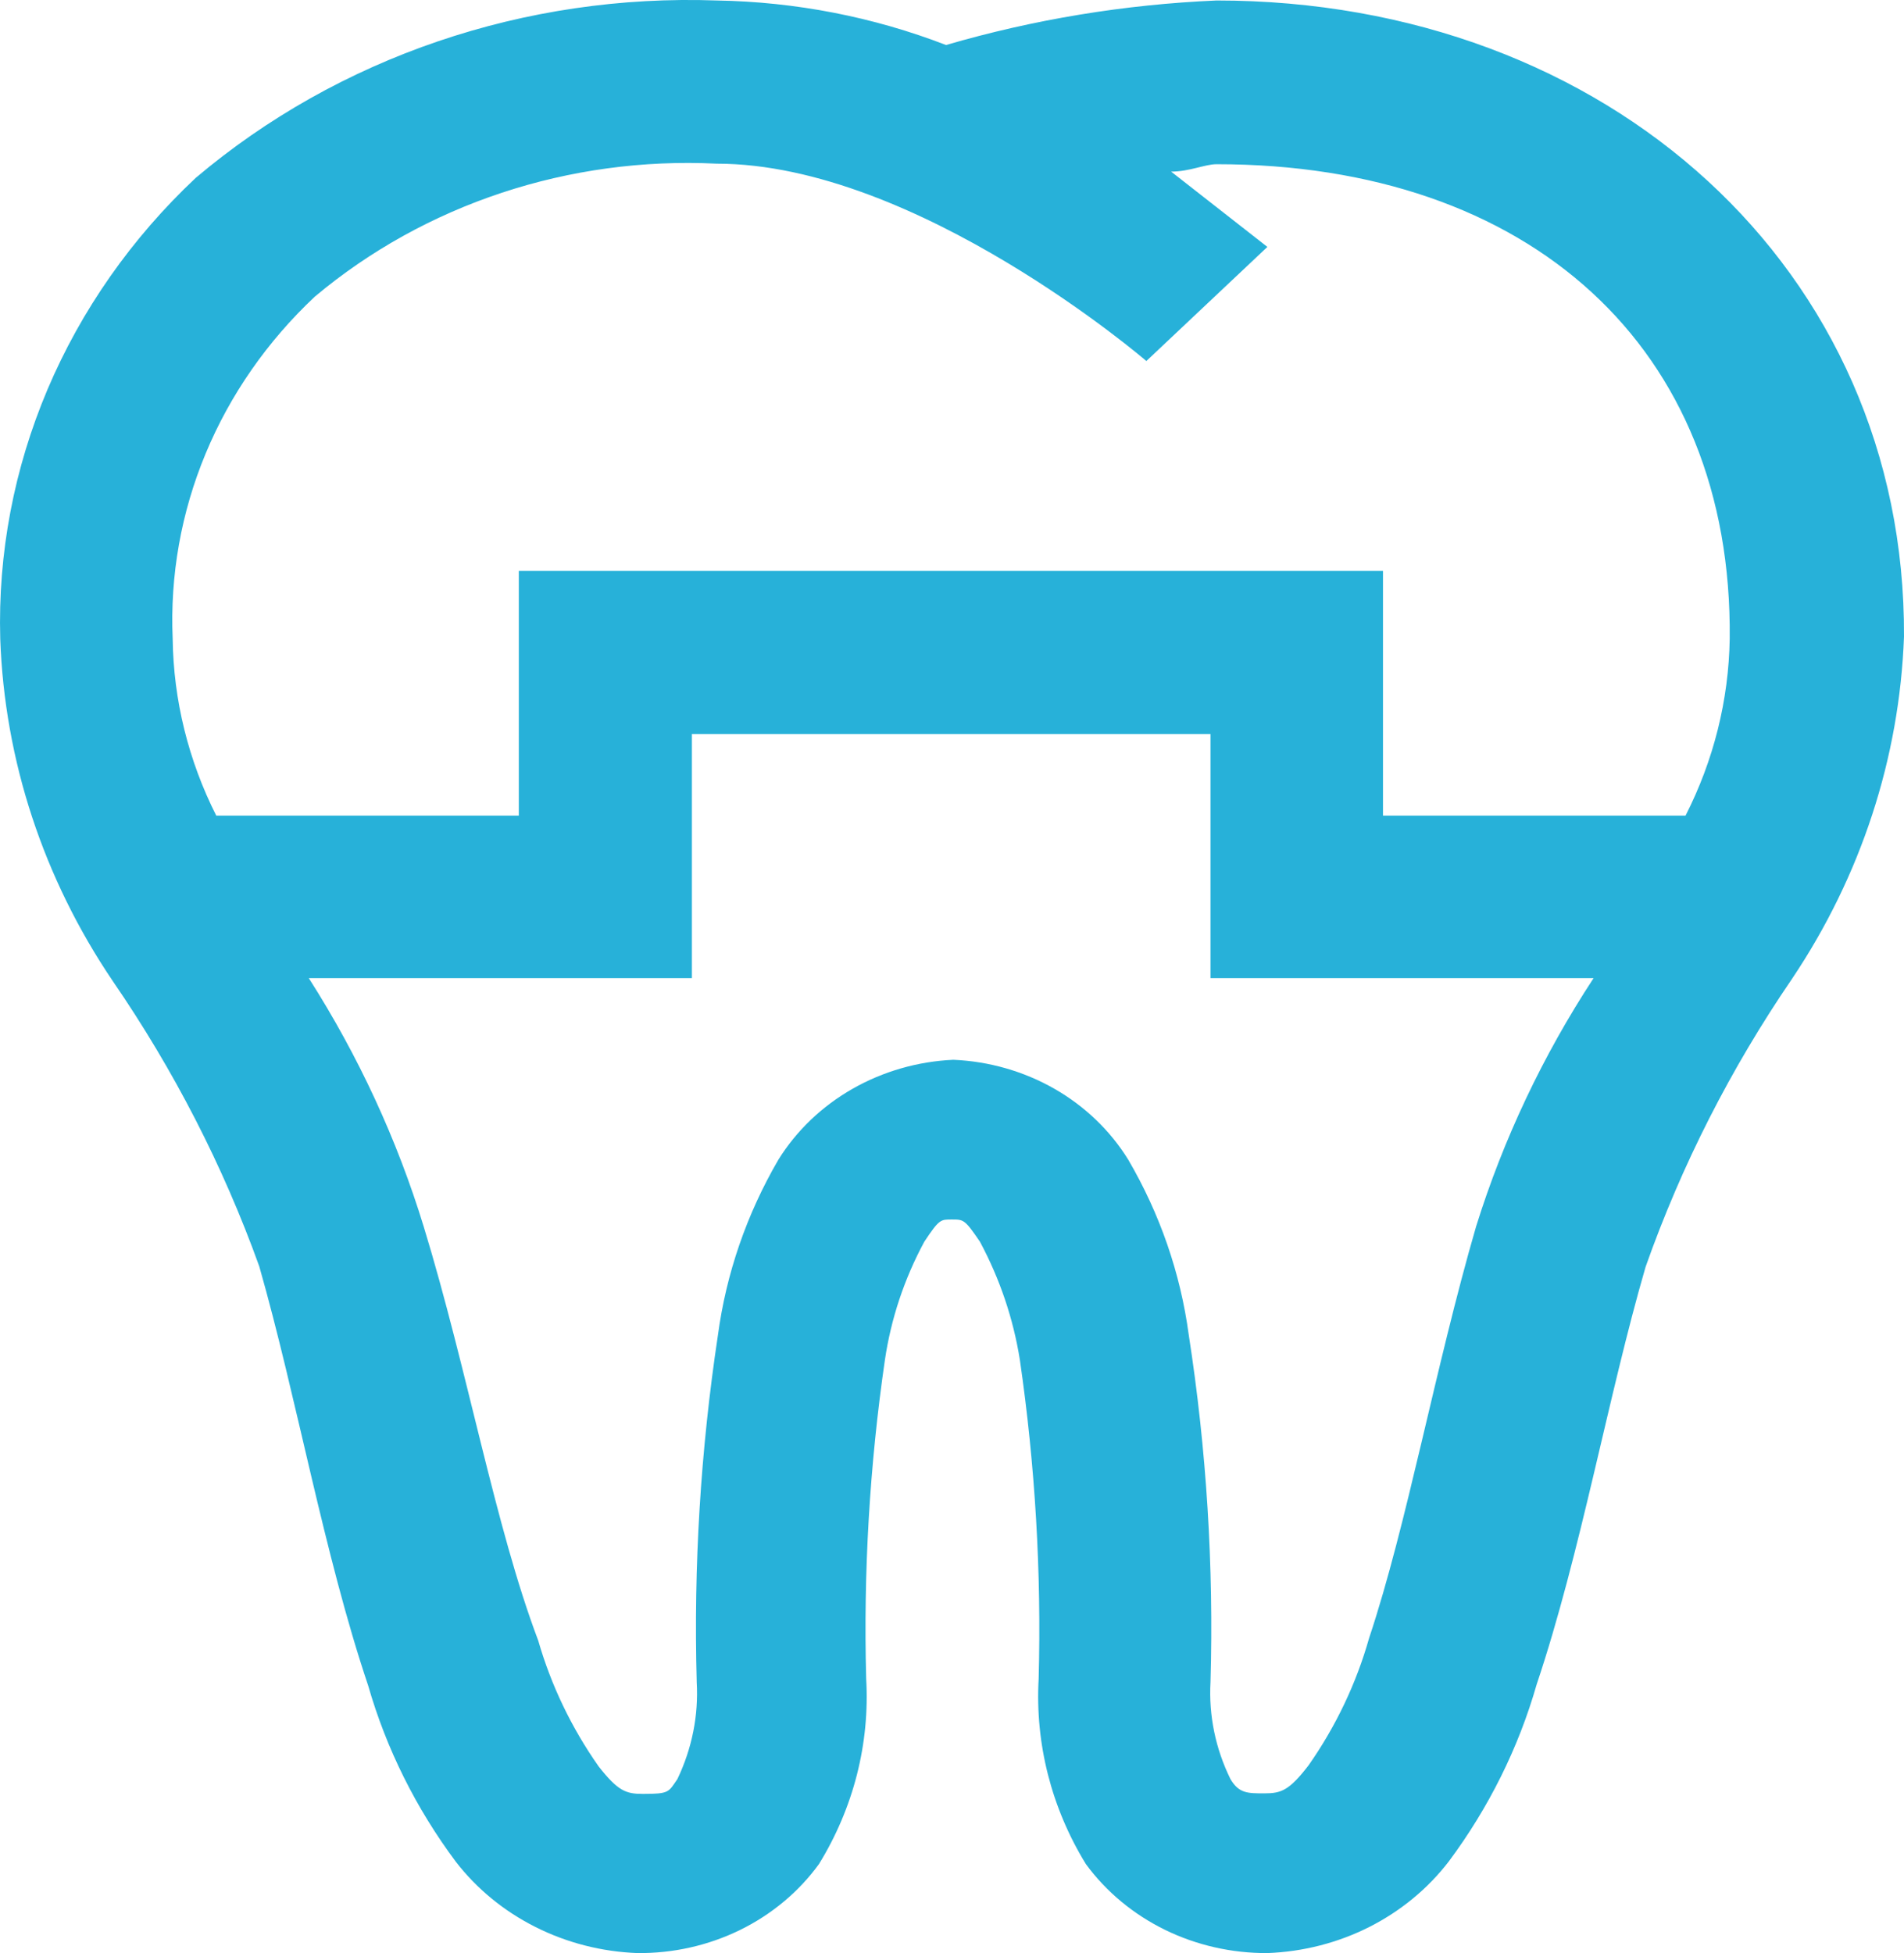 <svg width="39" height="40" viewBox="0 0 39 40" fill="none" xmlns="http://www.w3.org/2000/svg">
<path d="M14.681 0.01C10.758 -0.131 6.93 1.172 4.008 3.644C2.695 4.878 1.663 6.351 0.974 7.974C0.286 9.598 -0.044 11.336 0.005 13.083C0.093 15.572 0.889 17.993 2.31 20.093C3.562 21.916 4.57 23.878 5.31 25.934C6.078 28.621 6.636 31.834 7.541 34.521C7.912 35.813 8.52 37.035 9.338 38.131C9.768 38.687 10.326 39.144 10.97 39.467C11.614 39.791 12.328 39.973 13.057 40C13.788 40.007 14.509 39.845 15.158 39.527C15.807 39.209 16.362 38.746 16.775 38.177C17.483 37.027 17.819 35.708 17.742 34.38C17.684 32.197 17.812 30.014 18.126 27.85C18.251 27.007 18.523 26.19 18.932 25.432C19.242 24.964 19.267 24.976 19.502 24.976C19.738 24.976 19.763 24.976 20.073 25.432C20.48 26.192 20.756 27.008 20.89 27.85C21.204 30.014 21.333 32.197 21.275 34.38C21.2 35.708 21.536 37.027 22.242 38.177C22.657 38.743 23.213 39.205 23.861 39.523C24.509 39.84 25.23 40.004 25.96 40C26.691 39.973 27.406 39.79 28.05 39.464C28.694 39.138 29.251 38.678 29.679 38.119C30.497 37.019 31.105 35.794 31.476 34.497C32.381 31.799 32.939 28.586 33.707 25.946C34.441 23.868 35.448 21.886 36.707 20.046C38.118 17.943 38.909 15.523 39 13.037C39.037 5.525 32.939 0.01 24.919 0.01C23.038 0.091 21.177 0.397 19.378 0.922C17.886 0.346 16.293 0.037 14.681 0.01V0.01ZM14.681 3.352C18.783 3.352 23.481 7.394 23.481 7.394L25.96 5.057C25.96 5.057 24.795 4.146 23.989 3.515C24.361 3.515 24.683 3.363 24.919 3.363C31.327 3.363 35.492 7.113 35.43 13.083C35.41 14.338 35.101 15.574 34.525 16.705H28.328V11.693H10.627V16.705H4.43C3.858 15.573 3.553 14.337 3.537 13.083C3.481 11.788 3.71 10.496 4.212 9.29C4.713 8.083 5.476 6.988 6.45 6.074C8.707 4.181 11.664 3.203 14.681 3.352V3.352ZM14.172 15.034H24.795V20.034H32.641C31.602 21.619 30.794 23.329 30.236 25.116V25.116C29.394 28.014 28.823 31.215 28.043 33.551C27.781 34.477 27.363 35.357 26.803 36.156C26.406 36.67 26.245 36.729 25.898 36.729C25.551 36.729 25.378 36.729 25.204 36.437C24.898 35.816 24.757 35.134 24.795 34.451C24.863 32.071 24.714 29.691 24.349 27.336C24.18 26.077 23.759 24.86 23.109 23.749C22.741 23.154 22.22 22.654 21.595 22.297C20.969 21.94 20.258 21.736 19.527 21.705C18.797 21.738 18.087 21.943 17.461 22.3C16.836 22.657 16.315 23.155 15.945 23.749C15.295 24.864 14.874 26.085 14.705 27.348C14.35 29.7 14.205 32.076 14.271 34.451C14.31 35.133 14.174 35.814 13.875 36.437C13.689 36.705 13.714 36.74 13.168 36.74C12.821 36.74 12.66 36.682 12.264 36.18C11.706 35.387 11.288 34.515 11.024 33.598C10.144 31.273 9.574 28.049 8.681 25.128C8.135 23.341 7.343 21.628 6.326 20.034H14.172V15.034Z" fill="#27B1D9"/>
</svg>
